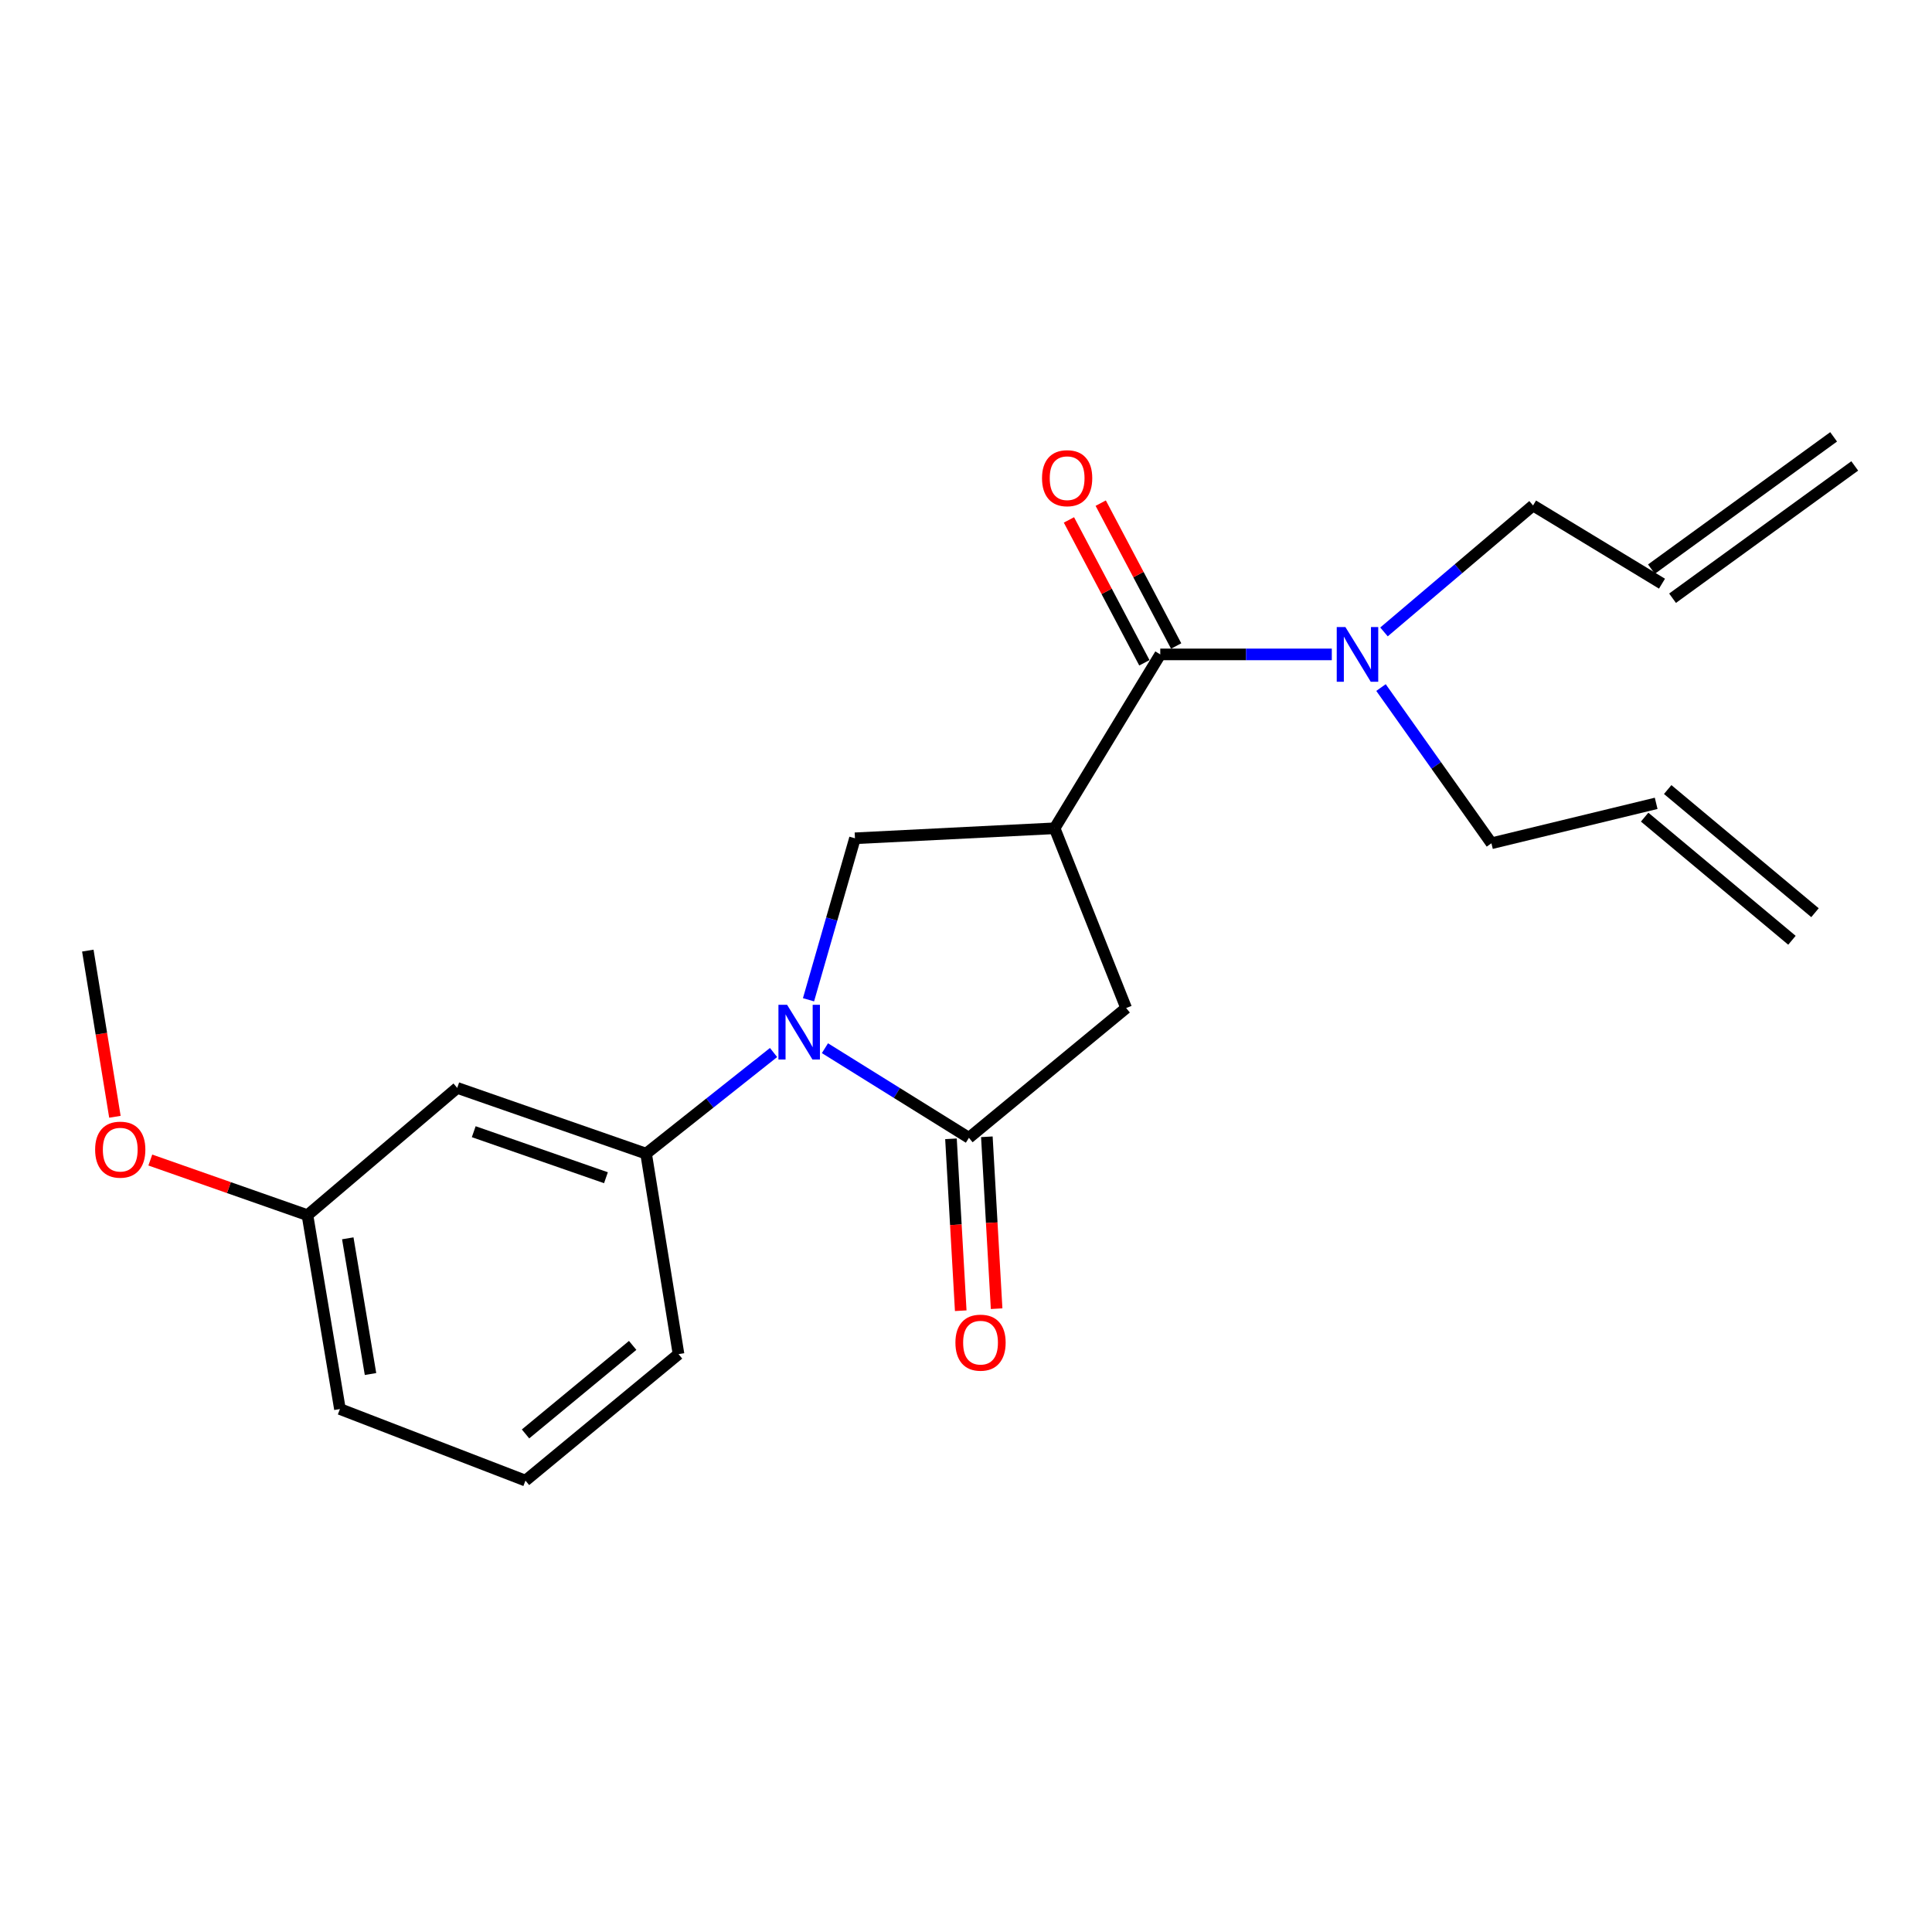 <?xml version='1.0' encoding='iso-8859-1'?>
<svg version='1.1' baseProfile='full'
              xmlns='http://www.w3.org/2000/svg'
                      xmlns:rdkit='http://www.rdkit.org/xml'
                      xmlns:xlink='http://www.w3.org/1999/xlink'
                  xml:space='preserve'
width='1000px' height='1000px' viewBox='0 0 1000 1000'>
<!-- END OF HEADER -->
<rect style='opacity:1.0;fill:#FFFFFF;stroke:none' width='1000' height='1000' x='0' y='0'> </rect>
<path class='bond-1' d='M 426.986,542.545 L 464.247,565.735' style='fill:none;fill-rule:evenodd;stroke:#0000FF;stroke-width:6px;stroke-linecap:butt;stroke-linejoin:miter;stroke-opacity:1' />
<path class='bond-1' d='M 464.247,565.735 L 501.509,588.925' style='fill:none;fill-rule:evenodd;stroke:#000000;stroke-width:6px;stroke-linecap:butt;stroke-linejoin:miter;stroke-opacity:1' />
<path class='bond-3' d='M 418.483,517.48 L 430.504,475.688' style='fill:none;fill-rule:evenodd;stroke:#0000FF;stroke-width:6px;stroke-linecap:butt;stroke-linejoin:miter;stroke-opacity:1' />
<path class='bond-3' d='M 430.504,475.688 L 442.526,433.896' style='fill:none;fill-rule:evenodd;stroke:#000000;stroke-width:6px;stroke-linecap:butt;stroke-linejoin:miter;stroke-opacity:1' />
<path class='bond-4' d='M 400.39,544.779 L 367.404,570.95' style='fill:none;fill-rule:evenodd;stroke:#0000FF;stroke-width:6px;stroke-linecap:butt;stroke-linejoin:miter;stroke-opacity:1' />
<path class='bond-4' d='M 367.404,570.95 L 334.419,597.121' style='fill:none;fill-rule:evenodd;stroke:#000000;stroke-width:6px;stroke-linecap:butt;stroke-linejoin:miter;stroke-opacity:1' />
<path class='bond-0' d='M 545.868,428.718 L 442.526,433.896' style='fill:none;fill-rule:evenodd;stroke:#000000;stroke-width:6px;stroke-linecap:butt;stroke-linejoin:miter;stroke-opacity:1' />
<path class='bond-2' d='M 545.868,428.718 L 600.552,338.718' style='fill:none;fill-rule:evenodd;stroke:#000000;stroke-width:6px;stroke-linecap:butt;stroke-linejoin:miter;stroke-opacity:1' />
<path class='bond-22' d='M 545.868,428.718 L 582.899,521.766' style='fill:none;fill-rule:evenodd;stroke:#000000;stroke-width:6px;stroke-linecap:butt;stroke-linejoin:miter;stroke-opacity:1' />
<path class='bond-5' d='M 501.509,588.925 L 582.899,521.766' style='fill:none;fill-rule:evenodd;stroke:#000000;stroke-width:6px;stroke-linecap:butt;stroke-linejoin:miter;stroke-opacity:1' />
<path class='bond-8' d='M 492.222,589.452 L 494.748,633.939' style='fill:none;fill-rule:evenodd;stroke:#000000;stroke-width:6px;stroke-linecap:butt;stroke-linejoin:miter;stroke-opacity:1' />
<path class='bond-8' d='M 494.748,633.939 L 497.274,678.426' style='fill:none;fill-rule:evenodd;stroke:#FF0000;stroke-width:6px;stroke-linecap:butt;stroke-linejoin:miter;stroke-opacity:1' />
<path class='bond-8' d='M 510.796,588.397 L 513.321,632.884' style='fill:none;fill-rule:evenodd;stroke:#000000;stroke-width:6px;stroke-linecap:butt;stroke-linejoin:miter;stroke-opacity:1' />
<path class='bond-8' d='M 513.321,632.884 L 515.847,677.371' style='fill:none;fill-rule:evenodd;stroke:#FF0000;stroke-width:6px;stroke-linecap:butt;stroke-linejoin:miter;stroke-opacity:1' />
<path class='bond-7' d='M 600.552,338.718 L 644.947,338.718' style='fill:none;fill-rule:evenodd;stroke:#000000;stroke-width:6px;stroke-linecap:butt;stroke-linejoin:miter;stroke-opacity:1' />
<path class='bond-7' d='M 644.947,338.718 L 689.341,338.718' style='fill:none;fill-rule:evenodd;stroke:#0000FF;stroke-width:6px;stroke-linecap:butt;stroke-linejoin:miter;stroke-opacity:1' />
<path class='bond-9' d='M 608.777,334.375 L 589.254,297.399' style='fill:none;fill-rule:evenodd;stroke:#000000;stroke-width:6px;stroke-linecap:butt;stroke-linejoin:miter;stroke-opacity:1' />
<path class='bond-9' d='M 589.254,297.399 L 569.73,260.424' style='fill:none;fill-rule:evenodd;stroke:#FF0000;stroke-width:6px;stroke-linecap:butt;stroke-linejoin:miter;stroke-opacity:1' />
<path class='bond-9' d='M 592.326,343.061 L 572.803,306.086' style='fill:none;fill-rule:evenodd;stroke:#000000;stroke-width:6px;stroke-linecap:butt;stroke-linejoin:miter;stroke-opacity:1' />
<path class='bond-9' d='M 572.803,306.086 L 553.279,269.111' style='fill:none;fill-rule:evenodd;stroke:#FF0000;stroke-width:6px;stroke-linecap:butt;stroke-linejoin:miter;stroke-opacity:1' />
<path class='bond-6' d='M 334.419,597.121 L 236.657,563.097' style='fill:none;fill-rule:evenodd;stroke:#000000;stroke-width:6px;stroke-linecap:butt;stroke-linejoin:miter;stroke-opacity:1' />
<path class='bond-6' d='M 313.64,609.587 L 245.207,585.77' style='fill:none;fill-rule:evenodd;stroke:#000000;stroke-width:6px;stroke-linecap:butt;stroke-linejoin:miter;stroke-opacity:1' />
<path class='bond-17' d='M 334.419,597.121 L 351.203,700.897' style='fill:none;fill-rule:evenodd;stroke:#000000;stroke-width:6px;stroke-linecap:butt;stroke-linejoin:miter;stroke-opacity:1' />
<path class='bond-14' d='M 236.657,563.097 L 159.143,628.974' style='fill:none;fill-rule:evenodd;stroke:#000000;stroke-width:6px;stroke-linecap:butt;stroke-linejoin:miter;stroke-opacity:1' />
<path class='bond-15' d='M 714.8,355.874 L 743.381,396.177' style='fill:none;fill-rule:evenodd;stroke:#0000FF;stroke-width:6px;stroke-linecap:butt;stroke-linejoin:miter;stroke-opacity:1' />
<path class='bond-15' d='M 743.381,396.177 L 771.962,436.479' style='fill:none;fill-rule:evenodd;stroke:#000000;stroke-width:6px;stroke-linecap:butt;stroke-linejoin:miter;stroke-opacity:1' />
<path class='bond-16' d='M 716.353,327.079 L 754.927,294.353' style='fill:none;fill-rule:evenodd;stroke:#0000FF;stroke-width:6px;stroke-linecap:butt;stroke-linejoin:miter;stroke-opacity:1' />
<path class='bond-16' d='M 754.927,294.353 L 793.501,261.627' style='fill:none;fill-rule:evenodd;stroke:#000000;stroke-width:6px;stroke-linecap:butt;stroke-linejoin:miter;stroke-opacity:1' />
<path class='bond-10' d='M 860.246,302.11 L 793.501,261.627' style='fill:none;fill-rule:evenodd;stroke:#000000;stroke-width:6px;stroke-linecap:butt;stroke-linejoin:miter;stroke-opacity:1' />
<path class='bond-12' d='M 865.712,309.637 L 960.011,241.166' style='fill:none;fill-rule:evenodd;stroke:#000000;stroke-width:6px;stroke-linecap:butt;stroke-linejoin:miter;stroke-opacity:1' />
<path class='bond-12' d='M 854.781,294.584 L 949.08,226.112' style='fill:none;fill-rule:evenodd;stroke:#000000;stroke-width:6px;stroke-linecap:butt;stroke-linejoin:miter;stroke-opacity:1' />
<path class='bond-11' d='M 857.228,415.809 L 771.962,436.479' style='fill:none;fill-rule:evenodd;stroke:#000000;stroke-width:6px;stroke-linecap:butt;stroke-linejoin:miter;stroke-opacity:1' />
<path class='bond-13' d='M 851.263,422.945 L 927.506,486.683' style='fill:none;fill-rule:evenodd;stroke:#000000;stroke-width:6px;stroke-linecap:butt;stroke-linejoin:miter;stroke-opacity:1' />
<path class='bond-13' d='M 863.194,408.672 L 939.438,472.41' style='fill:none;fill-rule:evenodd;stroke:#000000;stroke-width:6px;stroke-linecap:butt;stroke-linejoin:miter;stroke-opacity:1' />
<path class='bond-18' d='M 159.143,628.974 L 118.475,614.704' style='fill:none;fill-rule:evenodd;stroke:#000000;stroke-width:6px;stroke-linecap:butt;stroke-linejoin:miter;stroke-opacity:1' />
<path class='bond-18' d='M 118.475,614.704 L 77.806,600.433' style='fill:none;fill-rule:evenodd;stroke:#FF0000;stroke-width:6px;stroke-linecap:butt;stroke-linejoin:miter;stroke-opacity:1' />
<path class='bond-23' d='M 159.143,628.974 L 175.948,729.319' style='fill:none;fill-rule:evenodd;stroke:#000000;stroke-width:6px;stroke-linecap:butt;stroke-linejoin:miter;stroke-opacity:1' />
<path class='bond-23' d='M 180.011,640.953 L 191.775,711.195' style='fill:none;fill-rule:evenodd;stroke:#000000;stroke-width:6px;stroke-linecap:butt;stroke-linejoin:miter;stroke-opacity:1' />
<path class='bond-19' d='M 351.203,700.897 L 271.983,766.361' style='fill:none;fill-rule:evenodd;stroke:#000000;stroke-width:6px;stroke-linecap:butt;stroke-linejoin:miter;stroke-opacity:1' />
<path class='bond-19' d='M 327.47,696.376 L 272.016,742.2' style='fill:none;fill-rule:evenodd;stroke:#000000;stroke-width:6px;stroke-linecap:butt;stroke-linejoin:miter;stroke-opacity:1' />
<path class='bond-21' d='M 59.479,578.043 L 52.467,535.037' style='fill:none;fill-rule:evenodd;stroke:#FF0000;stroke-width:6px;stroke-linecap:butt;stroke-linejoin:miter;stroke-opacity:1' />
<path class='bond-21' d='M 52.467,535.037 L 45.455,492.032' style='fill:none;fill-rule:evenodd;stroke:#000000;stroke-width:6px;stroke-linecap:butt;stroke-linejoin:miter;stroke-opacity:1' />
<path class='bond-20' d='M 271.983,766.361 L 175.948,729.319' style='fill:none;fill-rule:evenodd;stroke:#000000;stroke-width:6px;stroke-linecap:butt;stroke-linejoin:miter;stroke-opacity:1' />
<path  class='atom-0' d='M 407.399 520.091
L 416.679 535.091
Q 417.599 536.571, 419.079 539.251
Q 420.559 541.931, 420.639 542.091
L 420.639 520.091
L 424.399 520.091
L 424.399 548.411
L 420.519 548.411
L 410.559 532.011
Q 409.399 530.091, 408.159 527.891
Q 406.959 525.691, 406.599 525.011
L 406.599 548.411
L 402.919 548.411
L 402.919 520.091
L 407.399 520.091
' fill='#0000FF'/>
<path  class='atom-8' d='M 696.373 324.558
L 705.653 339.558
Q 706.573 341.038, 708.053 343.718
Q 709.533 346.398, 709.613 346.558
L 709.613 324.558
L 713.373 324.558
L 713.373 352.878
L 709.493 352.878
L 699.533 336.478
Q 698.373 334.558, 697.133 332.358
Q 695.933 330.158, 695.573 329.478
L 695.573 352.878
L 691.893 352.878
L 691.893 324.558
L 696.373 324.558
' fill='#0000FF'/>
<path  class='atom-9' d='M 494.524 694.952
Q 494.524 688.152, 497.884 684.352
Q 501.244 680.552, 507.524 680.552
Q 513.804 680.552, 517.164 684.352
Q 520.524 688.152, 520.524 694.952
Q 520.524 701.832, 517.124 705.752
Q 513.724 709.632, 507.524 709.632
Q 501.284 709.632, 497.884 705.752
Q 494.524 701.872, 494.524 694.952
M 507.524 706.432
Q 511.844 706.432, 514.164 703.552
Q 516.524 700.632, 516.524 694.952
Q 516.524 689.392, 514.164 686.592
Q 511.844 683.752, 507.524 683.752
Q 503.204 683.752, 500.844 686.552
Q 498.524 689.352, 498.524 694.952
Q 498.524 700.672, 500.844 703.552
Q 503.204 706.432, 507.524 706.432
' fill='#FF0000'/>
<path  class='atom-10' d='M 539.348 247.507
Q 539.348 240.707, 542.708 236.907
Q 546.068 233.107, 552.348 233.107
Q 558.628 233.107, 561.988 236.907
Q 565.348 240.707, 565.348 247.507
Q 565.348 254.387, 561.948 258.307
Q 558.548 262.187, 552.348 262.187
Q 546.108 262.187, 542.708 258.307
Q 539.348 254.427, 539.348 247.507
M 552.348 258.987
Q 556.668 258.987, 558.988 256.107
Q 561.348 253.187, 561.348 247.507
Q 561.348 241.947, 558.988 239.147
Q 556.668 236.307, 552.348 236.307
Q 548.028 236.307, 545.668 239.107
Q 543.348 241.907, 543.348 247.507
Q 543.348 253.227, 545.668 256.107
Q 548.028 258.987, 552.348 258.987
' fill='#FF0000'/>
<path  class='atom-19' d='M 49.239 595.051
Q 49.239 588.251, 52.599 584.451
Q 55.959 580.651, 62.239 580.651
Q 68.519 580.651, 71.879 584.451
Q 75.239 588.251, 75.239 595.051
Q 75.239 601.931, 71.839 605.851
Q 68.439 609.731, 62.239 609.731
Q 55.999 609.731, 52.599 605.851
Q 49.239 601.971, 49.239 595.051
M 62.239 606.531
Q 66.559 606.531, 68.879 603.651
Q 71.239 600.731, 71.239 595.051
Q 71.239 589.491, 68.879 586.691
Q 66.559 583.851, 62.239 583.851
Q 57.919 583.851, 55.559 586.651
Q 53.239 589.451, 53.239 595.051
Q 53.239 600.771, 55.559 603.651
Q 57.919 606.531, 62.239 606.531
' fill='#FF0000'/>
</svg>
